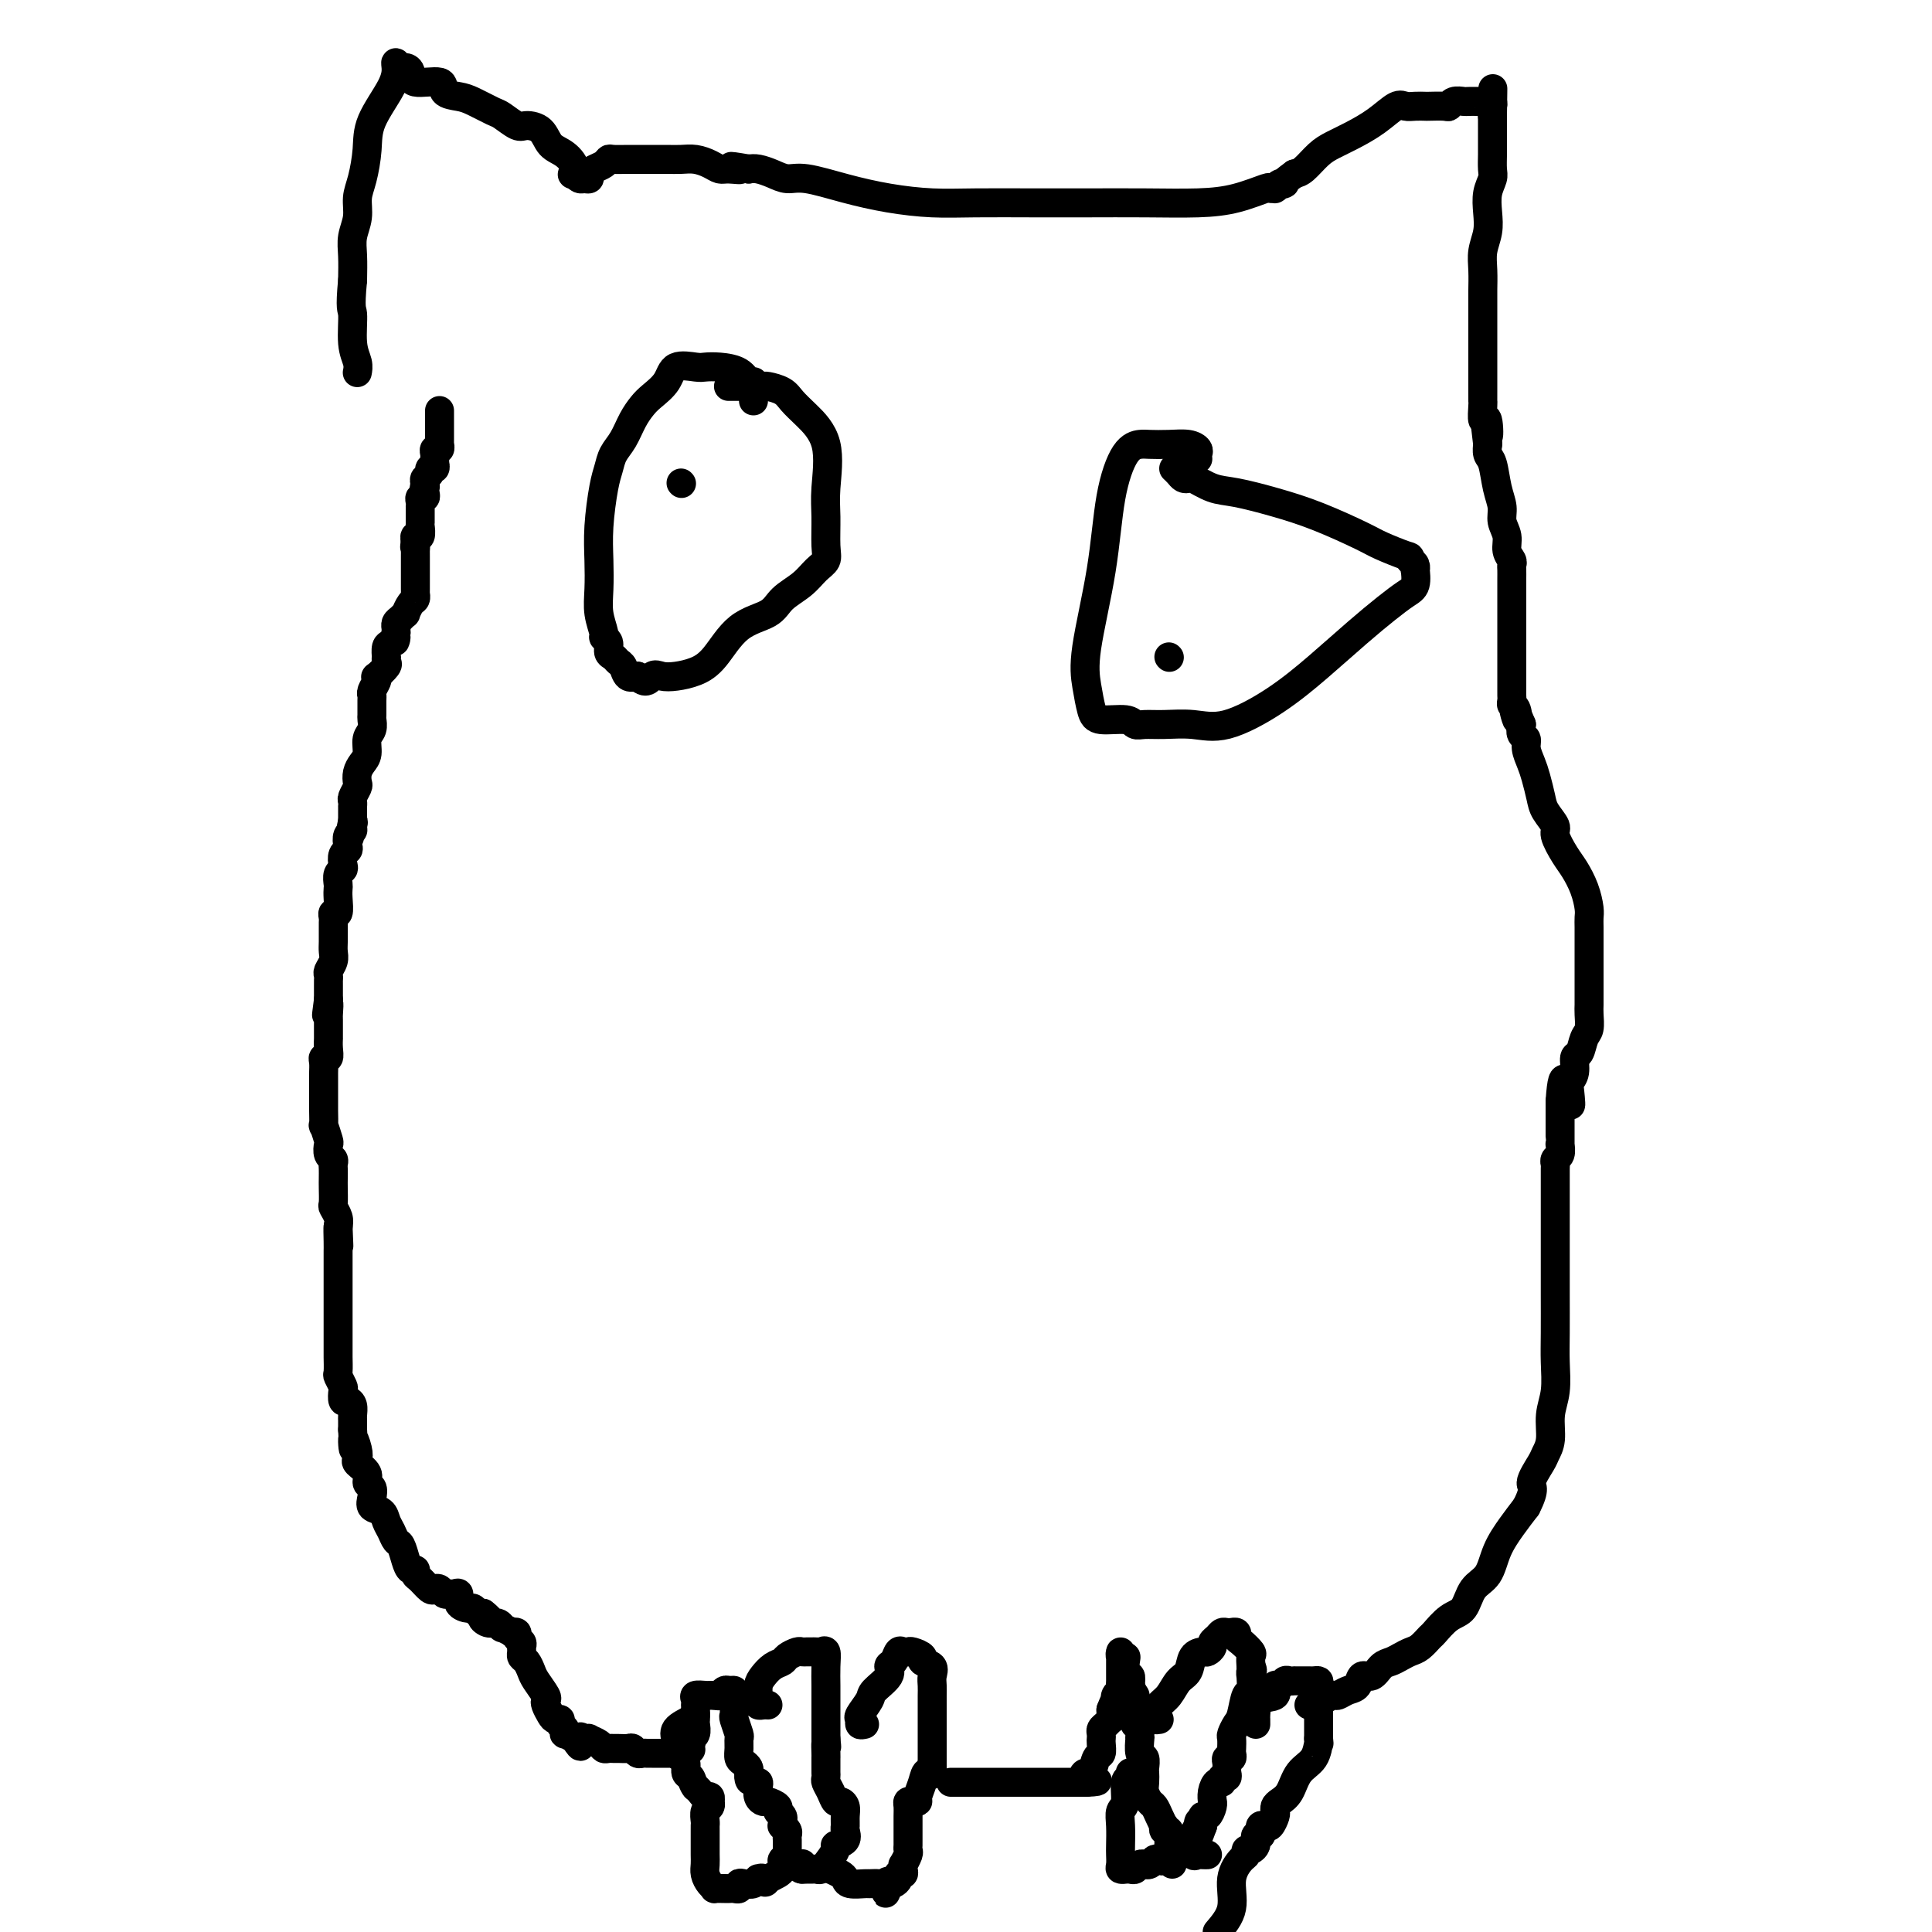 <svg viewBox='0 0 400 400' version='1.1' xmlns='http://www.w3.org/2000/svg' xmlns:xlink='http://www.w3.org/1999/xlink'><g fill='none' stroke='#000000' stroke-width='6' stroke-linecap='round' stroke-linejoin='round'><path d='M91,85c0.000,0.303 0.000,0.606 0,1c-0.000,0.394 -0.000,0.879 0,1c0.000,0.121 0.000,-0.121 0,0c-0.000,0.121 -0.000,0.606 0,1c0.000,0.394 0.000,0.698 0,1c-0.000,0.302 -0.000,0.602 0,1c0.000,0.398 0.001,0.895 0,1c-0.001,0.105 -0.004,-0.183 0,0c0.004,0.183 0.015,0.837 0,1c-0.015,0.163 -0.057,-0.164 0,0c0.057,0.164 0.211,0.818 0,1c-0.211,0.182 -0.789,-0.110 -1,0c-0.211,0.110 -0.055,0.622 0,1c0.055,0.378 0.011,0.622 0,1c-0.011,0.378 0.012,0.889 0,1c-0.012,0.111 -0.060,-0.177 0,0c0.060,0.177 0.226,0.821 0,1c-0.226,0.179 -0.844,-0.107 -1,0c-0.156,0.107 0.150,0.606 0,1c-0.150,0.394 -0.757,0.684 -1,1c-0.243,0.316 -0.121,0.658 0,1'/><path d='M88,100c-0.465,2.559 -0.128,1.455 0,1c0.128,-0.455 0.048,-0.263 0,0c-0.048,0.263 -0.066,0.596 0,1c0.066,0.404 0.214,0.878 0,1c-0.214,0.122 -0.789,-0.108 -1,0c-0.211,0.108 -0.056,0.554 0,1c0.056,0.446 0.015,0.893 0,1c-0.015,0.107 -0.004,-0.125 0,0c0.004,0.125 0.001,0.606 0,1c-0.001,0.394 0.001,0.702 0,1c-0.001,0.298 -0.004,0.587 0,1c0.004,0.413 0.015,0.950 0,1c-0.015,0.050 -0.056,-0.389 0,0c0.056,0.389 0.207,1.605 0,2c-0.207,0.395 -0.774,-0.030 -1,0c-0.226,0.030 -0.113,0.515 0,1'/><path d='M86,112c-0.309,2.019 -0.083,1.066 0,1c0.083,-0.066 0.022,0.756 0,1c-0.022,0.244 -0.006,-0.088 0,0c0.006,0.088 0.002,0.597 0,1c-0.002,0.403 -0.000,0.699 0,1c0.000,0.301 0.000,0.605 0,1c-0.000,0.395 -0.000,0.879 0,1c0.000,0.121 -0.000,-0.123 0,0c0.000,0.123 0.000,0.611 0,1c-0.000,0.389 -0.000,0.678 0,1c0.000,0.322 0.001,0.678 0,1c-0.001,0.322 -0.003,0.610 0,1c0.003,0.390 0.011,0.883 0,1c-0.011,0.117 -0.041,-0.141 0,0c0.041,0.141 0.152,0.682 0,1c-0.152,0.318 -0.566,0.414 -1,1c-0.434,0.586 -0.887,1.664 -1,2c-0.113,0.336 0.113,-0.069 0,0c-0.113,0.069 -0.566,0.611 -1,1c-0.434,0.389 -0.848,0.626 -1,1c-0.152,0.374 -0.041,0.884 0,1c0.041,0.116 0.011,-0.161 0,0c-0.011,0.161 -0.003,0.760 0,1c0.003,0.240 0.002,0.120 0,0'/><path d='M82,131c-0.574,3.112 -0.010,1.393 0,1c0.010,-0.393 -0.534,0.539 -1,1c-0.466,0.461 -0.855,0.451 -1,1c-0.145,0.549 -0.046,1.657 0,2c0.046,0.343 0.040,-0.080 0,0c-0.040,0.080 -0.115,0.665 0,1c0.115,0.335 0.419,0.422 0,1c-0.419,0.578 -1.562,1.647 -2,2c-0.438,0.353 -0.170,-0.010 0,0c0.170,0.010 0.242,0.392 0,1c-0.242,0.608 -0.797,1.443 -1,2c-0.203,0.557 -0.053,0.835 0,1c0.053,0.165 0.010,0.217 0,1c-0.010,0.783 0.012,2.296 0,3c-0.012,0.704 -0.059,0.597 0,1c0.059,0.403 0.222,1.315 0,2c-0.222,0.685 -0.830,1.143 -1,2c-0.170,0.857 0.099,2.112 0,3c-0.099,0.888 -0.566,1.408 -1,2c-0.434,0.592 -0.834,1.258 -1,2c-0.166,0.742 -0.097,1.562 0,2c0.097,0.438 0.222,0.495 0,1c-0.222,0.505 -0.792,1.459 -1,2c-0.208,0.541 -0.056,0.670 0,1c0.056,0.330 0.015,0.863 0,1c-0.015,0.137 -0.004,-0.121 0,0c0.004,0.121 0.001,0.620 0,1c-0.001,0.380 -0.000,0.641 0,1c0.000,0.359 0.000,0.817 0,1c-0.000,0.183 -0.000,0.092 0,0'/><path d='M73,170c-1.388,6.274 -0.358,2.458 0,1c0.358,-1.458 0.044,-0.559 0,0c-0.044,0.559 0.181,0.779 0,1c-0.181,0.221 -0.767,0.444 -1,1c-0.233,0.556 -0.114,1.445 0,2c0.114,0.555 0.223,0.778 0,1c-0.223,0.222 -0.778,0.445 -1,1c-0.222,0.555 -0.112,1.444 0,2c0.112,0.556 0.226,0.780 0,1c-0.226,0.220 -0.792,0.435 -1,1c-0.208,0.565 -0.060,1.481 0,2c0.060,0.519 0.030,0.640 0,1c-0.030,0.360 -0.061,0.960 0,2c0.061,1.040 0.212,2.521 0,3c-0.212,0.479 -0.789,-0.045 -1,0c-0.211,0.045 -0.056,0.659 0,1c0.056,0.341 0.015,0.409 0,1c-0.015,0.591 -0.003,1.705 0,2c0.003,0.295 -0.003,-0.230 0,0c0.003,0.230 0.015,1.213 0,2c-0.015,0.787 -0.057,1.377 0,2c0.057,0.623 0.211,1.279 0,2c-0.211,0.721 -0.789,1.507 -1,2c-0.211,0.493 -0.057,0.692 0,1c0.057,0.308 0.015,0.726 0,1c-0.015,0.274 -0.004,0.403 0,1c0.004,0.597 0.001,1.661 0,2c-0.001,0.339 -0.000,-0.046 0,0c0.000,0.046 0.000,0.523 0,1'/><path d='M68,207c-0.774,5.847 -0.207,1.964 0,1c0.207,-0.964 0.056,0.989 0,2c-0.056,1.011 -0.015,1.078 0,1c0.015,-0.078 0.004,-0.303 0,0c-0.004,0.303 0.000,1.132 0,2c-0.000,0.868 -0.004,1.773 0,2c0.004,0.227 0.015,-0.224 0,0c-0.015,0.224 -0.057,1.125 0,2c0.057,0.875 0.211,1.725 0,2c-0.211,0.275 -0.789,-0.025 -1,0c-0.211,0.025 -0.057,0.377 0,1c0.057,0.623 0.015,1.519 0,2c-0.015,0.481 -0.004,0.546 0,1c0.004,0.454 0.001,1.297 0,2c-0.001,0.703 -0.001,1.268 0,2c0.001,0.732 0.004,1.633 0,2c-0.004,0.367 -0.015,0.202 0,1c0.015,0.798 0.056,2.560 0,3c-0.056,0.440 -0.207,-0.443 0,0c0.207,0.443 0.774,2.213 1,3c0.226,0.787 0.113,0.591 0,1c-0.113,0.409 -0.226,1.422 0,2c0.226,0.578 0.793,0.720 1,1c0.207,0.280 0.056,0.699 0,1c-0.056,0.301 -0.016,0.486 0,1c0.016,0.514 0.008,1.359 0,2c-0.008,0.641 -0.016,1.078 0,2c0.016,0.922 0.056,2.330 0,3c-0.056,0.670 -0.207,0.604 0,1c0.207,0.396 0.774,1.256 1,2c0.226,0.744 0.113,1.372 0,2'/><path d='M70,254c0.309,7.406 0.083,2.422 0,1c-0.083,-1.422 -0.022,0.717 0,2c0.022,1.283 0.006,1.710 0,2c-0.006,0.290 -0.002,0.444 0,1c0.002,0.556 0.000,1.516 0,2c-0.000,0.484 -0.000,0.493 0,1c0.000,0.507 0.000,1.512 0,2c-0.000,0.488 -0.000,0.459 0,1c0.000,0.541 0.000,1.650 0,2c-0.000,0.350 -0.000,-0.061 0,0c0.000,0.061 0.000,0.593 0,1c-0.000,0.407 -0.000,0.690 0,1c0.000,0.310 0.000,0.647 0,1c-0.000,0.353 -0.000,0.722 0,1c0.000,0.278 0.000,0.464 0,1c-0.000,0.536 -0.000,1.423 0,2c0.000,0.577 0.000,0.845 0,1c-0.000,0.155 -0.001,0.197 0,1c0.001,0.803 0.004,2.366 0,3c-0.004,0.634 -0.015,0.340 0,1c0.015,0.660 0.056,2.276 0,3c-0.056,0.724 -0.208,0.558 0,1c0.208,0.442 0.778,1.494 1,2c0.222,0.506 0.098,0.468 0,1c-0.098,0.532 -0.170,1.635 0,2c0.170,0.365 0.581,-0.009 1,0c0.419,0.009 0.844,0.400 1,1c0.156,0.600 0.042,1.408 0,2c-0.042,0.592 -0.011,0.967 0,1c0.011,0.033 0.003,-0.276 0,0c-0.003,0.276 -0.002,1.138 0,2'/><path d='M73,296c0.406,6.859 -0.080,3.006 0,2c0.080,-1.006 0.724,0.833 1,2c0.276,1.167 0.183,1.660 0,2c-0.183,0.340 -0.455,0.528 0,1c0.455,0.472 1.637,1.230 2,2c0.363,0.770 -0.092,1.553 0,2c0.092,0.447 0.732,0.556 1,1c0.268,0.444 0.166,1.221 0,2c-0.166,0.779 -0.395,1.561 0,2c0.395,0.439 1.415,0.536 2,1c0.585,0.464 0.734,1.296 1,2c0.266,0.704 0.648,1.278 1,2c0.352,0.722 0.673,1.590 1,2c0.327,0.410 0.662,0.362 1,1c0.338,0.638 0.681,1.963 1,3c0.319,1.037 0.614,1.788 1,2c0.386,0.212 0.863,-0.115 1,0c0.137,0.115 -0.065,0.671 0,1c0.065,0.329 0.399,0.432 1,1c0.601,0.568 1.471,1.602 2,2c0.529,0.398 0.719,0.160 1,0c0.281,-0.160 0.654,-0.241 1,0c0.346,0.241 0.665,0.803 1,1c0.335,0.197 0.685,0.029 1,0c0.315,-0.029 0.595,0.082 1,0c0.405,-0.082 0.935,-0.358 1,0c0.065,0.358 -0.333,1.350 0,2c0.333,0.650 1.399,0.958 2,1c0.601,0.042 0.739,-0.181 1,0c0.261,0.181 0.646,0.766 1,1c0.354,0.234 0.677,0.117 1,0'/><path d='M100,334c2.442,1.863 0.547,1.020 0,1c-0.547,-0.020 0.254,0.783 1,1c0.746,0.217 1.439,-0.152 2,0c0.561,0.152 0.992,0.825 1,1c0.008,0.175 -0.405,-0.146 0,0c0.405,0.146 1.629,0.760 2,1c0.371,0.240 -0.111,0.106 0,0c0.111,-0.106 0.815,-0.183 1,0c0.185,0.183 -0.147,0.627 0,1c0.147,0.373 0.774,0.677 1,1c0.226,0.323 0.050,0.667 0,1c-0.050,0.333 0.027,0.654 0,1c-0.027,0.346 -0.157,0.716 0,1c0.157,0.284 0.603,0.482 1,1c0.397,0.518 0.747,1.356 1,2c0.253,0.644 0.411,1.093 1,2c0.589,0.907 1.611,2.271 2,3c0.389,0.729 0.147,0.821 0,1c-0.147,0.179 -0.198,0.443 0,1c0.198,0.557 0.645,1.406 1,2c0.355,0.594 0.617,0.934 1,1c0.383,0.066 0.886,-0.141 1,0c0.114,0.141 -0.160,0.629 0,1c0.160,0.371 0.754,0.625 1,1c0.246,0.375 0.143,0.870 0,1c-0.143,0.130 -0.327,-0.106 0,0c0.327,0.106 1.163,0.553 2,1'/><path d='M119,360c1.886,3.095 1.101,0.832 1,0c-0.101,-0.832 0.484,-0.233 1,0c0.516,0.233 0.964,0.101 1,0c0.036,-0.101 -0.341,-0.171 0,0c0.341,0.171 1.400,0.582 2,1c0.600,0.418 0.742,0.844 1,1c0.258,0.156 0.632,0.041 1,0c0.368,-0.041 0.728,-0.007 1,0c0.272,0.007 0.454,-0.012 1,0c0.546,0.012 1.455,0.056 2,0c0.545,-0.056 0.724,-0.211 1,0c0.276,0.211 0.647,0.789 1,1c0.353,0.211 0.686,0.057 1,0c0.314,-0.057 0.609,-0.015 1,0c0.391,0.015 0.878,0.004 1,0c0.122,-0.004 -0.122,-0.001 0,0c0.122,0.001 0.611,0.000 1,0c0.389,-0.000 0.678,-0.000 1,0c0.322,0.000 0.679,0.001 1,0c0.321,-0.001 0.608,-0.003 1,0c0.392,0.003 0.889,0.011 1,0c0.111,-0.011 -0.162,-0.041 0,0c0.162,0.041 0.761,0.155 1,0c0.239,-0.155 0.120,-0.577 0,-1'/><path d='M141,362c3.565,0.356 1.477,0.246 1,0c-0.477,-0.246 0.657,-0.629 1,-1c0.343,-0.371 -0.104,-0.729 0,-1c0.104,-0.271 0.760,-0.453 1,-1c0.240,-0.547 0.064,-1.457 0,-2c-0.064,-0.543 -0.017,-0.719 0,-1c0.017,-0.281 0.005,-0.666 0,-1c-0.005,-0.334 -0.003,-0.615 0,-1c0.003,-0.385 0.008,-0.874 0,-1c-0.008,-0.126 -0.027,0.110 0,0c0.027,-0.110 0.102,-0.565 0,-1c-0.102,-0.435 -0.381,-0.849 0,-1c0.381,-0.151 1.422,-0.041 2,0c0.578,0.041 0.694,0.011 1,0c0.306,-0.011 0.802,-0.003 1,0c0.198,0.003 0.099,0.002 0,0'/><path d='M148,351c0.797,0.061 0.788,0.215 1,0c0.212,-0.215 0.645,-0.798 1,-1c0.355,-0.202 0.631,-0.022 1,0c0.369,0.022 0.830,-0.112 1,0c0.170,0.112 0.049,0.472 0,1c-0.049,0.528 -0.027,1.226 0,2c0.027,0.774 0.060,1.625 0,2c-0.060,0.375 -0.213,0.275 0,1c0.213,0.725 0.792,2.274 1,3c0.208,0.726 0.045,0.628 0,1c-0.045,0.372 0.027,1.213 0,2c-0.027,0.787 -0.151,1.520 0,2c0.151,0.480 0.579,0.706 1,1c0.421,0.294 0.835,0.655 1,1c0.165,0.345 0.083,0.672 0,1'/><path d='M155,367c0.574,2.793 0.009,1.277 0,1c-0.009,-0.277 0.537,0.686 1,1c0.463,0.314 0.844,-0.022 1,0c0.156,0.022 0.088,0.401 0,1c-0.088,0.599 -0.196,1.417 0,2c0.196,0.583 0.697,0.929 1,1c0.303,0.071 0.407,-0.135 1,0c0.593,0.135 1.676,0.609 2,1c0.324,0.391 -0.109,0.697 0,1c0.109,0.303 0.760,0.602 1,1c0.240,0.398 0.068,0.894 0,1c-0.068,0.106 -0.032,-0.179 0,0c0.032,0.179 0.061,0.821 0,1c-0.061,0.179 -0.213,-0.106 0,0c0.213,0.106 0.789,0.602 1,1c0.211,0.398 0.057,0.698 0,1c-0.057,0.302 -0.015,0.605 0,1c0.015,0.395 0.005,0.880 0,1c-0.005,0.120 -0.005,-0.127 0,0c0.005,0.127 0.015,0.626 0,1c-0.015,0.374 -0.057,0.622 0,1c0.057,0.378 0.211,0.885 0,1c-0.211,0.115 -0.788,-0.162 -1,0c-0.212,0.162 -0.059,0.764 0,1c0.059,0.236 0.024,0.105 0,0c-0.024,-0.105 -0.037,-0.183 0,0c0.037,0.183 0.125,0.626 0,1c-0.125,0.374 -0.464,0.678 -1,1c-0.536,0.322 -1.268,0.661 -2,1'/><path d='M159,389c-0.782,1.388 -0.738,0.358 -1,0c-0.262,-0.358 -0.831,-0.044 -1,0c-0.169,0.044 0.061,-0.180 0,0c-0.061,0.180 -0.411,0.766 -1,1c-0.589,0.234 -1.415,0.115 -2,0c-0.585,-0.115 -0.929,-0.227 -1,0c-0.071,0.227 0.131,0.793 0,1c-0.131,0.207 -0.595,0.056 -1,0c-0.405,-0.056 -0.752,-0.017 -1,0c-0.248,0.017 -0.396,0.013 -1,0c-0.604,-0.013 -1.664,-0.034 -2,0c-0.336,0.034 0.054,0.122 0,0c-0.054,-0.122 -0.550,-0.455 -1,-1c-0.450,-0.545 -0.853,-1.302 -1,-2c-0.147,-0.698 -0.039,-1.339 0,-2c0.039,-0.661 0.011,-1.343 0,-2c-0.011,-0.657 -0.003,-1.288 0,-2c0.003,-0.712 -0.000,-1.504 0,-2c0.000,-0.496 0.004,-0.696 0,-1c-0.004,-0.304 -0.015,-0.712 0,-1c0.015,-0.288 0.056,-0.454 0,-1c-0.056,-0.546 -0.210,-1.471 0,-2c0.210,-0.529 0.785,-0.663 1,-1c0.215,-0.337 0.069,-0.878 0,-1c-0.069,-0.122 -0.060,0.174 0,0c0.060,-0.174 0.171,-0.820 0,-1c-0.171,-0.180 -0.623,0.105 -1,0c-0.377,-0.105 -0.679,-0.602 -1,-1c-0.321,-0.398 -0.660,-0.699 -1,-1'/><path d='M144,370c-0.626,-0.731 -0.690,-1.557 -1,-2c-0.310,-0.443 -0.867,-0.501 -1,-1c-0.133,-0.499 0.157,-1.439 0,-2c-0.157,-0.561 -0.760,-0.741 -1,-1c-0.240,-0.259 -0.117,-0.595 0,-1c0.117,-0.405 0.228,-0.877 0,-1c-0.228,-0.123 -0.796,0.105 -1,0c-0.204,-0.105 -0.044,-0.542 0,-1c0.044,-0.458 -0.027,-0.935 0,-1c0.027,-0.065 0.151,0.284 0,0c-0.151,-0.284 -0.576,-1.200 0,-2c0.576,-0.800 2.155,-1.485 3,-2c0.845,-0.515 0.956,-0.862 1,-1c0.044,-0.138 0.022,-0.069 0,0'/><path d='M159,353c-0.309,-0.021 -0.619,-0.043 -1,0c-0.381,0.043 -0.835,0.149 -1,0c-0.165,-0.149 -0.042,-0.553 0,-1c0.042,-0.447 0.003,-0.935 0,-1c-0.003,-0.065 0.031,0.295 0,0c-0.031,-0.295 -0.125,-1.245 0,-2c0.125,-0.755 0.471,-1.316 1,-2c0.529,-0.684 1.241,-1.490 2,-2c0.759,-0.510 1.565,-0.725 2,-1c0.435,-0.275 0.498,-0.609 1,-1c0.502,-0.391 1.444,-0.837 2,-1c0.556,-0.163 0.726,-0.043 1,0c0.274,0.043 0.652,0.009 1,0c0.348,-0.009 0.668,0.005 1,0c0.332,-0.005 0.677,-0.031 1,0c0.323,0.031 0.622,0.118 1,0c0.378,-0.118 0.833,-0.442 1,0c0.167,0.442 0.045,1.649 0,3c-0.045,1.351 -0.012,2.844 0,4c0.012,1.156 0.003,1.973 0,3c-0.003,1.027 -0.001,2.264 0,3c0.001,0.736 0.000,0.971 0,1c-0.000,0.029 -0.000,-0.147 0,0c0.000,0.147 0.000,0.617 0,1c-0.000,0.383 -0.000,0.680 0,1c0.000,0.320 0.000,0.663 0,1c-0.000,0.337 -0.000,0.669 0,1'/><path d='M171,360c0.309,2.908 0.083,1.178 0,1c-0.083,-0.178 -0.022,1.195 0,2c0.022,0.805 0.006,1.042 0,1c-0.006,-0.042 -0.002,-0.363 0,0c0.002,0.363 0.004,1.409 0,2c-0.004,0.591 -0.012,0.726 0,1c0.012,0.274 0.044,0.686 0,1c-0.044,0.314 -0.166,0.531 0,1c0.166,0.469 0.619,1.189 1,2c0.381,0.811 0.691,1.713 1,2c0.309,0.287 0.618,-0.040 1,0c0.382,0.040 0.837,0.448 1,1c0.163,0.552 0.036,1.248 0,2c-0.036,0.752 0.021,1.561 0,2c-0.021,0.439 -0.118,0.507 0,1c0.118,0.493 0.452,1.411 0,2c-0.452,0.589 -1.690,0.850 -2,1c-0.310,0.150 0.306,0.187 0,1c-0.306,0.813 -1.535,2.400 -2,3c-0.465,0.600 -0.166,0.213 0,0c0.166,-0.213 0.199,-0.253 0,0c-0.199,0.253 -0.632,0.800 -1,1c-0.368,0.200 -0.673,0.054 -1,0c-0.327,-0.054 -0.675,-0.014 -1,0c-0.325,0.014 -0.626,0.004 -1,0c-0.374,-0.004 -0.821,-0.001 -1,0c-0.179,0.001 -0.089,0.001 0,0'/><path d='M166,387c-0.774,-0.071 -0.208,-0.750 0,-1c0.208,-0.250 0.060,-0.071 0,0c-0.060,0.071 -0.030,0.036 0,0'/><path d='M179,357c-0.439,0.104 -0.877,0.209 -1,0c-0.123,-0.209 0.070,-0.731 0,-1c-0.070,-0.269 -0.401,-0.286 0,-1c0.401,-0.714 1.536,-2.127 2,-3c0.464,-0.873 0.257,-1.208 1,-2c0.743,-0.792 2.437,-2.040 3,-3c0.563,-0.960 -0.003,-1.630 0,-2c0.003,-0.370 0.577,-0.440 1,-1c0.423,-0.560 0.696,-1.611 1,-2c0.304,-0.389 0.640,-0.115 1,0c0.360,0.115 0.745,0.071 1,0c0.255,-0.071 0.380,-0.171 1,0c0.620,0.171 1.735,0.612 2,1c0.265,0.388 -0.321,0.723 0,1c0.321,0.277 1.550,0.495 2,1c0.450,0.505 0.121,1.295 0,2c-0.121,0.705 -0.032,1.325 0,2c0.032,0.675 0.009,1.406 0,2c-0.009,0.594 -0.002,1.051 0,2c0.002,0.949 0.001,2.391 0,3c-0.001,0.609 -0.000,0.387 0,1c0.000,0.613 0.000,2.061 0,3c-0.000,0.939 -0.000,1.368 0,2c0.000,0.632 0.000,1.466 0,2c-0.000,0.534 -0.000,0.767 0,1'/><path d='M193,365c0.126,3.780 -0.557,2.228 -1,2c-0.443,-0.228 -0.644,0.866 -1,2c-0.356,1.134 -0.866,2.306 -1,3c-0.134,0.694 0.108,0.909 0,1c-0.108,0.091 -0.565,0.056 -1,0c-0.435,-0.056 -0.849,-0.135 -1,0c-0.151,0.135 -0.041,0.484 0,1c0.041,0.516 0.011,1.199 0,2c-0.011,0.801 -0.003,1.720 0,2c0.003,0.280 0.001,-0.080 0,0c-0.001,0.080 -0.001,0.599 0,1c0.001,0.401 0.001,0.683 0,1c-0.001,0.317 -0.004,0.667 0,1c0.004,0.333 0.015,0.649 0,1c-0.015,0.351 -0.057,0.738 0,1c0.057,0.262 0.212,0.400 0,1c-0.212,0.600 -0.793,1.663 -1,2c-0.207,0.337 -0.041,-0.050 0,0c0.041,0.050 -0.045,0.539 0,1c0.045,0.461 0.219,0.894 0,1c-0.219,0.106 -0.832,-0.116 -1,0c-0.168,0.116 0.109,0.570 0,1c-0.109,0.430 -0.602,0.837 -1,1c-0.398,0.163 -0.699,0.081 -1,0'/><path d='M184,390c-1.339,3.867 -0.188,1.036 0,0c0.188,-1.036 -0.587,-0.277 -1,0c-0.413,0.277 -0.464,0.071 -1,0c-0.536,-0.071 -1.557,-0.008 -2,0c-0.443,0.008 -0.308,-0.040 -1,0c-0.692,0.040 -2.210,0.168 -3,0c-0.790,-0.168 -0.851,-0.633 -1,-1c-0.149,-0.367 -0.386,-0.637 -1,-1c-0.614,-0.363 -1.604,-0.818 -2,-1c-0.396,-0.182 -0.198,-0.091 0,0'/><path d='M197,369c-0.131,0.000 -0.263,0.000 0,0c0.263,0.000 0.920,0.000 2,0c1.080,0.000 2.582,0.000 4,0c1.418,0.000 2.752,-0.000 4,0c1.248,0.000 2.410,0.000 3,0c0.590,-0.000 0.610,-0.000 1,0c0.390,0.000 1.151,0.000 2,0c0.849,0.000 1.785,0.000 2,0c0.215,0.000 -0.292,0.000 0,0c0.292,0.000 1.384,-0.000 2,0c0.616,0.000 0.756,0.000 1,0c0.244,-0.000 0.590,0.000 1,0c0.410,0.000 0.883,0.000 1,0c0.117,0.000 -0.122,0.000 0,0c0.122,0.000 0.606,0.000 1,0c0.394,0.000 0.697,0.000 1,0c0.303,0.000 0.607,0.000 1,0c0.393,0.000 0.875,0.000 1,0c0.125,0.000 -0.107,0.000 0,0c0.107,0.000 0.554,0.000 1,0'/><path d='M225,369c4.345,-0.153 1.206,-0.537 0,-1c-1.206,-0.463 -0.481,-1.007 0,-1c0.481,0.007 0.717,0.563 1,0c0.283,-0.563 0.612,-2.245 1,-3c0.388,-0.755 0.835,-0.584 1,-1c0.165,-0.416 0.047,-1.421 0,-2c-0.047,-0.579 -0.023,-0.734 0,-1c0.023,-0.266 0.045,-0.645 0,-1c-0.045,-0.355 -0.156,-0.687 0,-1c0.156,-0.313 0.578,-0.609 1,-1c0.422,-0.391 0.845,-0.878 1,-1c0.155,-0.122 0.042,0.121 0,0c-0.042,-0.121 -0.012,-0.606 0,-1c0.012,-0.394 0.006,-0.697 0,-1'/><path d='M230,354c1.016,-2.725 1.057,-2.039 1,-2c-0.057,0.039 -0.211,-0.571 0,-1c0.211,-0.429 0.789,-0.678 1,-1c0.211,-0.322 0.057,-0.716 0,-1c-0.057,-0.284 -0.015,-0.457 0,-1c0.015,-0.543 0.004,-1.457 0,-2c-0.004,-0.543 -0.002,-0.716 0,-1c0.002,-0.284 0.004,-0.679 0,-1c-0.004,-0.321 -0.015,-0.569 0,-1c0.015,-0.431 0.056,-1.046 0,-1c-0.056,0.046 -0.207,0.753 0,1c0.207,0.247 0.774,0.033 1,0c0.226,-0.033 0.112,0.115 0,1c-0.112,0.885 -0.223,2.508 0,3c0.223,0.492 0.778,-0.145 1,0c0.222,0.145 0.111,1.073 0,2'/><path d='M234,349c0.536,1.504 0.876,1.765 1,2c0.124,0.235 0.032,0.446 0,1c-0.032,0.554 -0.005,1.453 0,2c0.005,0.547 -0.013,0.741 0,1c0.013,0.259 0.056,0.582 0,1c-0.056,0.418 -0.211,0.932 0,1c0.211,0.068 0.788,-0.311 1,0c0.212,0.311 0.061,1.311 0,2c-0.061,0.689 -0.030,1.067 0,1c0.030,-0.067 0.061,-0.580 0,0c-0.061,0.580 -0.212,2.252 0,3c0.212,0.748 0.788,0.570 1,1c0.212,0.430 0.060,1.467 0,2c-0.060,0.533 -0.027,0.562 0,1c0.027,0.438 0.049,1.286 0,2c-0.049,0.714 -0.167,1.295 0,2c0.167,0.705 0.619,1.533 1,2c0.381,0.467 0.689,0.574 1,1c0.311,0.426 0.623,1.171 1,2c0.377,0.829 0.819,1.742 1,2c0.181,0.258 0.101,-0.138 0,0c-0.101,0.138 -0.223,0.810 0,1c0.223,0.190 0.792,-0.104 1,0c0.208,0.104 0.056,0.605 0,1c-0.056,0.395 -0.015,0.683 0,1c0.015,0.317 0.004,0.662 0,1c-0.004,0.338 -0.002,0.669 0,1'/><path d='M242,383c1.286,5.427 0.499,1.994 0,1c-0.499,-0.994 -0.712,0.452 -1,1c-0.288,0.548 -0.651,0.200 -1,0c-0.349,-0.200 -0.685,-0.251 -1,0c-0.315,0.251 -0.609,0.803 -1,1c-0.391,0.197 -0.878,0.039 -1,0c-0.122,-0.039 0.121,0.042 0,0c-0.121,-0.042 -0.606,-0.208 -1,0c-0.394,0.208 -0.698,0.788 -1,1c-0.302,0.212 -0.603,0.055 -1,0c-0.397,-0.055 -0.891,-0.007 -1,0c-0.109,0.007 0.167,-0.027 0,0c-0.167,0.027 -0.776,0.114 -1,0c-0.224,-0.114 -0.061,-0.429 0,-1c0.061,-0.571 0.020,-1.396 0,-2c-0.020,-0.604 -0.021,-0.985 0,-2c0.021,-1.015 0.062,-2.663 0,-4c-0.062,-1.337 -0.227,-2.362 0,-3c0.227,-0.638 0.845,-0.889 1,-2c0.155,-1.111 -0.154,-3.081 0,-4c0.154,-0.919 0.772,-0.786 1,-1c0.228,-0.214 0.065,-0.775 0,-1c-0.065,-0.225 -0.033,-0.112 0,0'/><path d='M240,356c-0.405,0.063 -0.811,0.126 -1,0c-0.189,-0.126 -0.163,-0.441 0,-1c0.163,-0.559 0.462,-1.361 1,-2c0.538,-0.639 1.314,-1.114 2,-2c0.686,-0.886 1.283,-2.184 2,-3c0.717,-0.816 1.555,-1.150 2,-2c0.445,-0.850 0.497,-2.217 1,-3c0.503,-0.783 1.458,-0.983 2,-1c0.542,-0.017 0.670,0.149 1,0c0.330,-0.149 0.862,-0.614 1,-1c0.138,-0.386 -0.117,-0.692 0,-1c0.117,-0.308 0.605,-0.618 1,-1c0.395,-0.382 0.698,-0.835 1,-1c0.302,-0.165 0.602,-0.041 1,0c0.398,0.041 0.893,-0.001 1,0c0.107,0.001 -0.174,0.046 0,0c0.174,-0.046 0.803,-0.182 1,0c0.197,0.182 -0.038,0.681 0,1c0.038,0.319 0.350,0.457 1,1c0.650,0.543 1.636,1.492 2,2c0.364,0.508 0.104,0.574 0,1c-0.104,0.426 -0.052,1.213 0,2'/><path d='M259,345c0.618,1.236 0.163,0.825 0,1c-0.163,0.175 -0.033,0.936 0,1c0.033,0.064 -0.033,-0.569 0,0c0.033,0.569 0.163,2.342 0,3c-0.163,0.658 -0.618,0.203 -1,1c-0.382,0.797 -0.691,2.847 -1,4c-0.309,1.153 -0.619,1.408 -1,2c-0.381,0.592 -0.833,1.522 -1,2c-0.167,0.478 -0.048,0.506 0,1c0.048,0.494 0.027,1.456 0,2c-0.027,0.544 -0.060,0.671 0,1c0.060,0.329 0.212,0.861 0,1c-0.212,0.139 -0.788,-0.116 -1,0c-0.212,0.116 -0.061,0.604 0,1c0.061,0.396 0.031,0.699 0,1c-0.031,0.301 -0.064,0.601 0,1c0.064,0.399 0.224,0.897 0,1c-0.224,0.103 -0.830,-0.189 -1,0c-0.170,0.189 0.098,0.859 0,1c-0.098,0.141 -0.561,-0.248 -1,0c-0.439,0.248 -0.852,1.132 -1,2c-0.148,0.868 -0.029,1.720 0,2c0.029,0.280 -0.031,-0.013 0,0c0.031,0.013 0.152,0.332 0,1c-0.152,0.668 -0.577,1.684 -1,2c-0.423,0.316 -0.845,-0.069 -1,0c-0.155,0.069 -0.044,0.591 0,1c0.044,0.409 0.022,0.704 0,1'/><path d='M249,378c-1.790,5.135 -1.264,1.471 -1,0c0.264,-1.471 0.267,-0.750 0,0c-0.267,0.750 -0.804,1.529 -1,2c-0.196,0.471 -0.049,0.634 0,1c0.049,0.366 0.002,0.935 0,1c-0.002,0.065 0.042,-0.375 0,0c-0.042,0.375 -0.169,1.565 0,2c0.169,0.435 0.633,0.117 1,0c0.367,-0.117 0.637,-0.031 1,0c0.363,0.031 0.818,0.009 1,0c0.182,-0.009 0.091,-0.004 0,0'/><path d='M260,357c0.005,-0.397 0.011,-0.794 0,-1c-0.011,-0.206 -0.038,-0.222 0,-1c0.038,-0.778 0.143,-2.317 1,-3c0.857,-0.683 2.467,-0.509 3,-1c0.533,-0.491 -0.011,-1.648 0,-2c0.011,-0.352 0.576,0.102 1,0c0.424,-0.102 0.705,-0.759 1,-1c0.295,-0.241 0.604,-0.064 1,0c0.396,0.064 0.880,0.017 1,0c0.120,-0.017 -0.123,-0.004 0,0c0.123,0.004 0.611,0.001 1,0c0.389,-0.001 0.679,0.002 1,0c0.321,-0.002 0.675,-0.007 1,0c0.325,0.007 0.623,0.027 1,0c0.377,-0.027 0.833,-0.102 1,0c0.167,0.102 0.045,0.379 0,1c-0.045,0.621 -0.012,1.584 0,2c0.012,0.416 0.003,0.286 0,1c-0.003,0.714 -0.001,2.274 0,3c0.001,0.726 0.000,0.619 0,1c-0.000,0.381 -0.000,1.252 0,2c0.000,0.748 0.000,1.374 0,2'/><path d='M273,360c0.173,1.934 0.107,0.770 0,1c-0.107,0.230 -0.253,1.854 -1,3c-0.747,1.146 -2.095,1.813 -3,3c-0.905,1.187 -1.366,2.894 -2,4c-0.634,1.106 -1.441,1.610 -2,2c-0.559,0.390 -0.871,0.665 -1,1c-0.129,0.335 -0.077,0.730 0,1c0.077,0.270 0.178,0.415 0,1c-0.178,0.585 -0.635,1.611 -1,2c-0.365,0.389 -0.637,0.142 -1,0c-0.363,-0.142 -0.815,-0.178 -1,0c-0.185,0.178 -0.102,0.569 0,1c0.102,0.431 0.224,0.903 0,1c-0.224,0.097 -0.795,-0.180 -1,0c-0.205,0.180 -0.045,0.818 0,1c0.045,0.182 -0.026,-0.091 0,0c0.026,0.091 0.149,0.547 0,1c-0.149,0.453 -0.570,0.902 -1,1c-0.430,0.098 -0.870,-0.155 -1,0c-0.130,0.155 0.048,0.718 0,1c-0.048,0.282 -0.322,0.282 -1,1c-0.678,0.718 -1.759,2.155 -2,4c-0.241,1.845 0.360,4.099 0,6c-0.360,1.901 -1.680,3.451 -3,5'/><path d='M271,353c0.325,-0.022 0.650,-0.043 1,0c0.350,0.043 0.727,0.152 1,0c0.273,-0.152 0.444,-0.564 1,-1c0.556,-0.436 1.496,-0.895 2,-1c0.504,-0.105 0.572,0.146 1,0c0.428,-0.146 1.217,-0.687 2,-1c0.783,-0.313 1.561,-0.399 2,-1c0.439,-0.601 0.540,-1.719 1,-2c0.460,-0.281 1.278,0.275 2,0c0.722,-0.275 1.348,-1.382 2,-2c0.652,-0.618 1.331,-0.747 2,-1c0.669,-0.253 1.330,-0.629 2,-1c0.670,-0.371 1.351,-0.737 2,-1c0.649,-0.263 1.266,-0.425 2,-1c0.734,-0.575 1.585,-1.565 2,-2c0.415,-0.435 0.394,-0.316 1,-1c0.606,-0.684 1.838,-2.170 3,-3c1.162,-0.830 2.254,-1.005 3,-2c0.746,-0.995 1.148,-2.811 2,-4c0.852,-1.189 2.156,-1.752 3,-3c0.844,-1.248 1.227,-3.182 2,-5c0.773,-1.818 1.935,-3.519 3,-5c1.065,-1.481 2.032,-2.740 3,-4'/><path d='M316,312c2.128,-4.163 0.947,-4.069 1,-5c0.053,-0.931 1.338,-2.887 2,-4c0.662,-1.113 0.699,-1.385 1,-2c0.301,-0.615 0.865,-1.574 1,-3c0.135,-1.426 -0.160,-3.320 0,-5c0.160,-1.680 0.775,-3.148 1,-5c0.225,-1.852 0.060,-4.088 0,-6c-0.060,-1.912 -0.016,-3.499 0,-6c0.016,-2.501 0.004,-5.915 0,-8c-0.004,-2.085 -0.001,-2.842 0,-4c0.001,-1.158 0.000,-2.717 0,-4c-0.000,-1.283 -0.000,-2.288 0,-3c0.000,-0.712 0.000,-1.129 0,-2c-0.000,-0.871 -0.000,-2.195 0,-3c0.000,-0.805 0.000,-1.090 0,-2c-0.000,-0.910 -0.001,-2.443 0,-3c0.001,-0.557 0.004,-0.137 0,-1c-0.004,-0.863 -0.015,-3.010 0,-4c0.015,-0.990 0.057,-0.825 0,-1c-0.057,-0.175 -0.211,-0.691 0,-1c0.211,-0.309 0.789,-0.412 1,-1c0.211,-0.588 0.057,-1.663 0,-2c-0.057,-0.337 -0.015,0.063 0,0c0.015,-0.063 0.004,-0.591 0,-1c-0.004,-0.409 -0.001,-0.700 0,-1c0.001,-0.300 0.000,-0.608 0,-1c-0.000,-0.392 -0.000,-0.867 0,-1c0.000,-0.133 0.000,0.078 0,0c-0.000,-0.078 -0.000,-0.444 0,-1c0.000,-0.556 0.000,-1.302 0,-2c-0.000,-0.698 -0.000,-1.349 0,-2'/><path d='M323,228c0.603,-9.188 1.611,-2.158 2,0c0.389,2.158 0.160,-0.558 0,-2c-0.160,-1.442 -0.250,-1.612 0,-2c0.250,-0.388 0.841,-0.995 1,-2c0.159,-1.005 -0.115,-2.409 0,-3c0.115,-0.591 0.619,-0.371 1,-1c0.381,-0.629 0.638,-2.108 1,-3c0.362,-0.892 0.829,-1.198 1,-2c0.171,-0.802 0.046,-2.100 0,-3c-0.046,-0.900 -0.012,-1.403 0,-2c0.012,-0.597 0.003,-1.289 0,-2c-0.003,-0.711 -0.001,-1.440 0,-2c0.001,-0.560 0.000,-0.951 0,-2c-0.000,-1.049 0.001,-2.755 0,-4c-0.001,-1.245 -0.002,-2.030 0,-3c0.002,-0.970 0.009,-2.126 0,-3c-0.009,-0.874 -0.032,-1.468 0,-2c0.032,-0.532 0.120,-1.004 0,-2c-0.120,-0.996 -0.447,-2.517 -1,-4c-0.553,-1.483 -1.332,-2.928 -2,-4c-0.668,-1.072 -1.226,-1.769 -2,-3c-0.774,-1.231 -1.766,-2.994 -2,-4c-0.234,-1.006 0.288,-1.255 0,-2c-0.288,-0.745 -1.388,-1.985 -2,-3c-0.612,-1.015 -0.737,-1.806 -1,-3c-0.263,-1.194 -0.663,-2.791 -1,-4c-0.337,-1.209 -0.613,-2.028 -1,-3c-0.387,-0.972 -0.887,-2.096 -1,-3c-0.113,-0.904 0.162,-1.590 0,-2c-0.162,-0.410 -0.761,-0.546 -1,-1c-0.239,-0.454 -0.120,-1.227 0,-2'/><path d='M315,150c-2.409,-5.997 -1.430,-1.988 -1,-1c0.430,0.988 0.311,-1.045 0,-2c-0.311,-0.955 -0.815,-0.833 -1,-1c-0.185,-0.167 -0.049,-0.622 0,-1c0.049,-0.378 0.013,-0.678 0,-1c-0.013,-0.322 -0.004,-0.667 0,-1c0.004,-0.333 0.001,-0.654 0,-1c-0.001,-0.346 -0.000,-0.716 0,-1c0.000,-0.284 0.000,-0.482 0,-1c-0.000,-0.518 -0.000,-1.355 0,-2c0.000,-0.645 0.000,-1.099 0,-2c-0.000,-0.901 -0.000,-2.248 0,-3c0.000,-0.752 -0.000,-0.909 0,-2c0.000,-1.091 0.000,-3.118 0,-4c-0.000,-0.882 -0.000,-0.620 0,-1c0.000,-0.380 0.000,-1.401 0,-2c-0.000,-0.599 -0.000,-0.777 0,-1c0.000,-0.223 0.001,-0.493 0,-1c-0.001,-0.507 -0.004,-1.251 0,-2c0.004,-0.749 0.016,-1.502 0,-2c-0.016,-0.498 -0.061,-0.741 0,-1c0.061,-0.259 0.227,-0.533 0,-1c-0.227,-0.467 -0.849,-1.127 -1,-2c-0.151,-0.873 0.167,-1.960 0,-3c-0.167,-1.040 -0.819,-2.032 -1,-3c-0.181,-0.968 0.109,-1.913 0,-3c-0.109,-1.087 -0.618,-2.316 -1,-4c-0.382,-1.684 -0.639,-3.822 -1,-5c-0.361,-1.178 -0.828,-1.394 -1,-2c-0.172,-0.606 -0.049,-1.602 0,-2c0.049,-0.398 0.025,-0.199 0,0'/><path d='M308,92c-1.099,-9.231 -0.347,-3.309 0,-2c0.347,1.309 0.289,-1.995 0,-3c-0.289,-1.005 -0.810,0.288 -1,0c-0.190,-0.288 -0.051,-2.156 0,-3c0.051,-0.844 0.014,-0.664 0,-1c-0.014,-0.336 -0.004,-1.190 0,-2c0.004,-0.810 0.001,-1.577 0,-2c-0.001,-0.423 -0.000,-0.503 0,-1c0.000,-0.497 0.000,-1.412 0,-2c-0.000,-0.588 -0.000,-0.848 0,-1c0.000,-0.152 0.000,-0.194 0,-1c-0.000,-0.806 -0.000,-2.374 0,-3c0.000,-0.626 0.000,-0.309 0,-1c-0.000,-0.691 -0.001,-2.389 0,-4c0.001,-1.611 0.004,-3.133 0,-4c-0.004,-0.867 -0.015,-1.077 0,-2c0.015,-0.923 0.056,-2.557 0,-4c-0.056,-1.443 -0.207,-2.694 0,-4c0.207,-1.306 0.774,-2.667 1,-4c0.226,-1.333 0.113,-2.640 0,-4c-0.113,-1.360 -0.226,-2.774 0,-4c0.226,-1.226 0.793,-2.264 1,-3c0.207,-0.736 0.056,-1.171 0,-2c-0.056,-0.829 -0.015,-2.053 0,-3c0.015,-0.947 0.004,-1.616 0,-2c-0.004,-0.384 -0.001,-0.484 0,-1c0.001,-0.516 0.000,-1.448 0,-2c-0.000,-0.552 -0.000,-0.726 0,-1c0.000,-0.274 0.000,-0.650 0,-1c-0.000,-0.350 -0.000,-0.675 0,-1'/><path d='M309,24c0.153,-10.681 0.037,-3.384 0,-1c-0.037,2.384 0.005,-0.146 0,-1c-0.005,-0.854 -0.057,-0.033 0,0c0.057,0.033 0.224,-0.723 0,-1c-0.224,-0.277 -0.837,-0.074 -1,0c-0.163,0.074 0.126,0.020 0,0c-0.126,-0.020 -0.667,-0.006 -1,0c-0.333,0.006 -0.457,0.005 -1,0c-0.543,-0.005 -1.505,-0.016 -2,0c-0.495,0.016 -0.521,0.057 -1,0c-0.479,-0.057 -1.409,-0.211 -2,0c-0.591,0.211 -0.844,0.789 -1,1c-0.156,0.211 -0.216,0.057 -1,0c-0.784,-0.057 -2.292,-0.018 -3,0c-0.708,0.018 -0.617,0.013 -1,0c-0.383,-0.013 -1.239,-0.036 -2,0c-0.761,0.036 -1.428,0.131 -2,0c-0.572,-0.131 -1.048,-0.489 -2,0c-0.952,0.489 -2.380,1.826 -4,3c-1.620,1.174 -3.431,2.185 -5,3c-1.569,0.815 -2.895,1.435 -4,2c-1.105,0.565 -1.990,1.075 -3,2c-1.010,0.925 -2.146,2.264 -3,3c-0.854,0.736 -1.427,0.868 -2,1'/><path d='M268,36c-3.657,2.635 -2.299,2.223 -2,2c0.299,-0.223 -0.460,-0.255 -1,0c-0.540,0.255 -0.862,0.799 -1,1c-0.138,0.201 -0.092,0.060 0,0c0.092,-0.060 0.231,-0.041 0,0c-0.231,0.041 -0.832,0.102 -1,0c-0.168,-0.102 0.097,-0.367 -1,0c-1.097,0.367 -3.558,1.366 -6,2c-2.442,0.634 -4.867,0.902 -8,1c-3.133,0.098 -6.974,0.027 -11,0c-4.026,-0.027 -8.236,-0.010 -12,0c-3.764,0.010 -7.080,0.011 -11,0c-3.920,-0.011 -8.443,-0.035 -12,0c-3.557,0.035 -6.149,0.129 -9,0c-2.851,-0.129 -5.960,-0.482 -9,-1c-3.040,-0.518 -6.012,-1.200 -9,-2c-2.988,-0.800 -5.994,-1.717 -8,-2c-2.006,-0.283 -3.012,0.068 -4,0c-0.988,-0.068 -1.958,-0.557 -3,-1c-1.042,-0.443 -2.155,-0.841 -3,-1c-0.845,-0.159 -1.423,-0.080 -2,0'/><path d='M155,35c-6.237,-1.080 -2.829,-0.279 -2,0c0.829,0.279 -0.922,0.036 -2,0c-1.078,-0.036 -1.484,0.134 -2,0c-0.516,-0.134 -1.141,-0.572 -2,-1c-0.859,-0.428 -1.953,-0.847 -3,-1c-1.047,-0.153 -2.049,-0.041 -3,0c-0.951,0.041 -1.852,0.011 -3,0c-1.148,-0.011 -2.545,-0.003 -3,0c-0.455,0.003 0.031,0.001 0,0c-0.031,-0.001 -0.579,0.000 -1,0c-0.421,-0.000 -0.715,-0.001 -1,0c-0.285,0.001 -0.562,0.003 -1,0c-0.438,-0.003 -1.038,-0.012 -2,0c-0.962,0.012 -2.286,0.044 -3,0c-0.714,-0.044 -0.817,-0.166 -1,0c-0.183,0.166 -0.444,0.619 -1,1c-0.556,0.381 -1.406,0.691 -2,1c-0.594,0.309 -0.933,0.616 -1,1c-0.067,0.384 0.137,0.845 0,1c-0.137,0.155 -0.614,0.003 -1,0c-0.386,-0.003 -0.682,0.142 -1,0c-0.318,-0.142 -0.659,-0.571 -1,-1'/><path d='M119,36c-1.159,0.399 -0.058,-0.104 0,-1c0.058,-0.896 -0.928,-2.186 -2,-3c-1.072,-0.814 -2.231,-1.153 -3,-2c-0.769,-0.847 -1.149,-2.201 -2,-3c-0.851,-0.799 -2.174,-1.044 -3,-1c-0.826,0.044 -1.154,0.376 -2,0c-0.846,-0.376 -2.210,-1.461 -3,-2c-0.790,-0.539 -1.005,-0.531 -2,-1c-0.995,-0.469 -2.768,-1.416 -4,-2c-1.232,-0.584 -1.923,-0.804 -3,-1c-1.077,-0.196 -2.540,-0.368 -3,-1c-0.460,-0.632 0.084,-1.723 -1,-2c-1.084,-0.277 -3.797,0.261 -5,0c-1.203,-0.261 -0.897,-1.323 -1,-2c-0.103,-0.677 -0.616,-0.971 -1,-1c-0.384,-0.029 -0.639,0.206 -1,0c-0.361,-0.206 -0.828,-0.854 -1,-1c-0.172,-0.146 -0.049,0.211 0,1c0.049,0.789 0.023,2.009 -1,4c-1.023,1.991 -3.044,4.752 -4,7c-0.956,2.248 -0.848,3.984 -1,6c-0.152,2.016 -0.562,4.313 -1,6c-0.438,1.687 -0.902,2.764 -1,4c-0.098,1.236 0.170,2.630 0,4c-0.170,1.370 -0.776,2.715 -1,4c-0.224,1.285 -0.064,2.510 0,4c0.064,1.490 0.032,3.245 0,5'/><path d='M73,58c-0.603,6.383 -0.109,5.840 0,7c0.109,1.160 -0.167,4.022 0,6c0.167,1.978 0.776,3.071 1,4c0.224,0.929 0.064,1.694 0,2c-0.064,0.306 -0.032,0.153 0,0'/><path d='M156,83c0.006,-0.230 0.011,-0.461 0,-1c-0.011,-0.539 -0.040,-1.388 0,-2c0.040,-0.612 0.148,-0.987 0,-1c-0.148,-0.013 -0.551,0.337 -1,0c-0.449,-0.337 -0.943,-1.361 -2,-2c-1.057,-0.639 -2.677,-0.895 -4,-1c-1.323,-0.105 -2.350,-0.061 -3,0c-0.650,0.061 -0.922,0.137 -2,0c-1.078,-0.137 -2.960,-0.488 -4,0c-1.040,0.488 -1.237,1.814 -2,3c-0.763,1.186 -2.092,2.232 -3,3c-0.908,0.768 -1.395,1.258 -2,2c-0.605,0.742 -1.328,1.734 -2,3c-0.672,1.266 -1.294,2.805 -2,4c-0.706,1.195 -1.496,2.047 -2,3c-0.504,0.953 -0.723,2.007 -1,3c-0.277,0.993 -0.611,1.923 -1,4c-0.389,2.077 -0.832,5.299 -1,8c-0.168,2.701 -0.060,4.881 0,7c0.060,2.119 0.073,4.177 0,6c-0.073,1.823 -0.231,3.409 0,5c0.231,1.591 0.849,3.186 1,4c0.151,0.814 -0.167,0.848 0,1c0.167,0.152 0.818,0.421 1,1c0.182,0.579 -0.107,1.469 0,2c0.107,0.531 0.609,0.703 1,1c0.391,0.297 0.672,0.719 1,1c0.328,0.281 0.704,0.422 1,1c0.296,0.578 0.513,1.594 1,2c0.487,0.406 1.243,0.203 2,0'/><path d='M132,140c1.831,2.014 2.407,0.548 3,0c0.593,-0.548 1.202,-0.177 2,0c0.798,0.177 1.786,0.162 3,0c1.214,-0.162 2.655,-0.469 4,-1c1.345,-0.531 2.593,-1.286 4,-3c1.407,-1.714 2.971,-4.388 5,-6c2.029,-1.612 4.523,-2.161 6,-3c1.477,-0.839 1.937,-1.968 3,-3c1.063,-1.032 2.730,-1.966 4,-3c1.270,-1.034 2.143,-2.169 3,-3c0.857,-0.831 1.697,-1.358 2,-2c0.303,-0.642 0.069,-1.400 0,-3c-0.069,-1.600 0.028,-4.042 0,-6c-0.028,-1.958 -0.180,-3.431 0,-6c0.180,-2.569 0.693,-6.233 0,-9c-0.693,-2.767 -2.591,-4.636 -4,-6c-1.409,-1.364 -2.327,-2.222 -3,-3c-0.673,-0.778 -1.101,-1.476 -2,-2c-0.899,-0.524 -2.271,-0.872 -3,-1c-0.729,-0.128 -0.816,-0.034 -1,0c-0.184,0.034 -0.467,0.009 -1,0c-0.533,-0.009 -1.318,-0.002 -2,0c-0.682,0.002 -1.260,0.001 -2,0c-0.740,-0.001 -1.640,-0.000 -2,0c-0.360,0.000 -0.180,0.000 0,0'/><path d='M141,100c0.000,0.000 0.100,0.100 0.1,0.1'/><path d='M248,95c-0.036,-0.340 -0.072,-0.679 0,-1c0.072,-0.321 0.252,-0.622 0,-1c-0.252,-0.378 -0.938,-0.832 -2,-1c-1.062,-0.168 -2.501,-0.051 -4,0c-1.499,0.051 -3.058,0.034 -4,0c-0.942,-0.034 -1.269,-0.086 -2,0c-0.731,0.086 -1.867,0.311 -3,2c-1.133,1.689 -2.262,4.844 -3,9c-0.738,4.156 -1.085,9.314 -2,15c-0.915,5.686 -2.400,11.901 -3,16c-0.600,4.099 -0.316,6.083 0,8c0.316,1.917 0.664,3.767 1,5c0.336,1.233 0.661,1.847 2,2c1.339,0.153 3.693,-0.156 5,0c1.307,0.156 1.566,0.777 2,1c0.434,0.223 1.043,0.046 2,0c0.957,-0.046 2.262,0.038 4,0c1.738,-0.038 3.909,-0.196 6,0c2.091,0.196 4.103,0.748 7,0c2.897,-0.748 6.681,-2.795 10,-5c3.319,-2.205 6.175,-4.567 9,-7c2.825,-2.433 5.619,-4.937 8,-7c2.381,-2.063 4.351,-3.687 6,-5c1.649,-1.313 2.979,-2.316 4,-3c1.021,-0.684 1.735,-1.048 2,-2c0.265,-0.952 0.081,-2.492 0,-3c-0.081,-0.508 -0.060,0.017 0,0c0.060,-0.017 0.160,-0.576 0,-1c-0.160,-0.424 -0.580,-0.712 -1,-1'/><path d='M292,116c-0.112,-0.897 0.108,-0.638 -1,-1c-1.108,-0.362 -3.545,-1.344 -5,-2c-1.455,-0.656 -1.928,-0.987 -4,-2c-2.072,-1.013 -5.743,-2.710 -9,-4c-3.257,-1.290 -6.101,-2.174 -9,-3c-2.899,-0.826 -5.851,-1.594 -8,-2c-2.149,-0.406 -3.493,-0.451 -5,-1c-1.507,-0.549 -3.178,-1.601 -4,-2c-0.822,-0.399 -0.795,-0.146 -1,0c-0.205,0.146 -0.643,0.183 -1,0c-0.357,-0.183 -0.635,-0.588 -1,-1c-0.365,-0.412 -0.819,-0.832 -1,-1c-0.181,-0.168 -0.091,-0.084 0,0'/><path d='M242,136c0.000,0.000 0.100,0.100 0.1,0.1'/></g>
</svg>